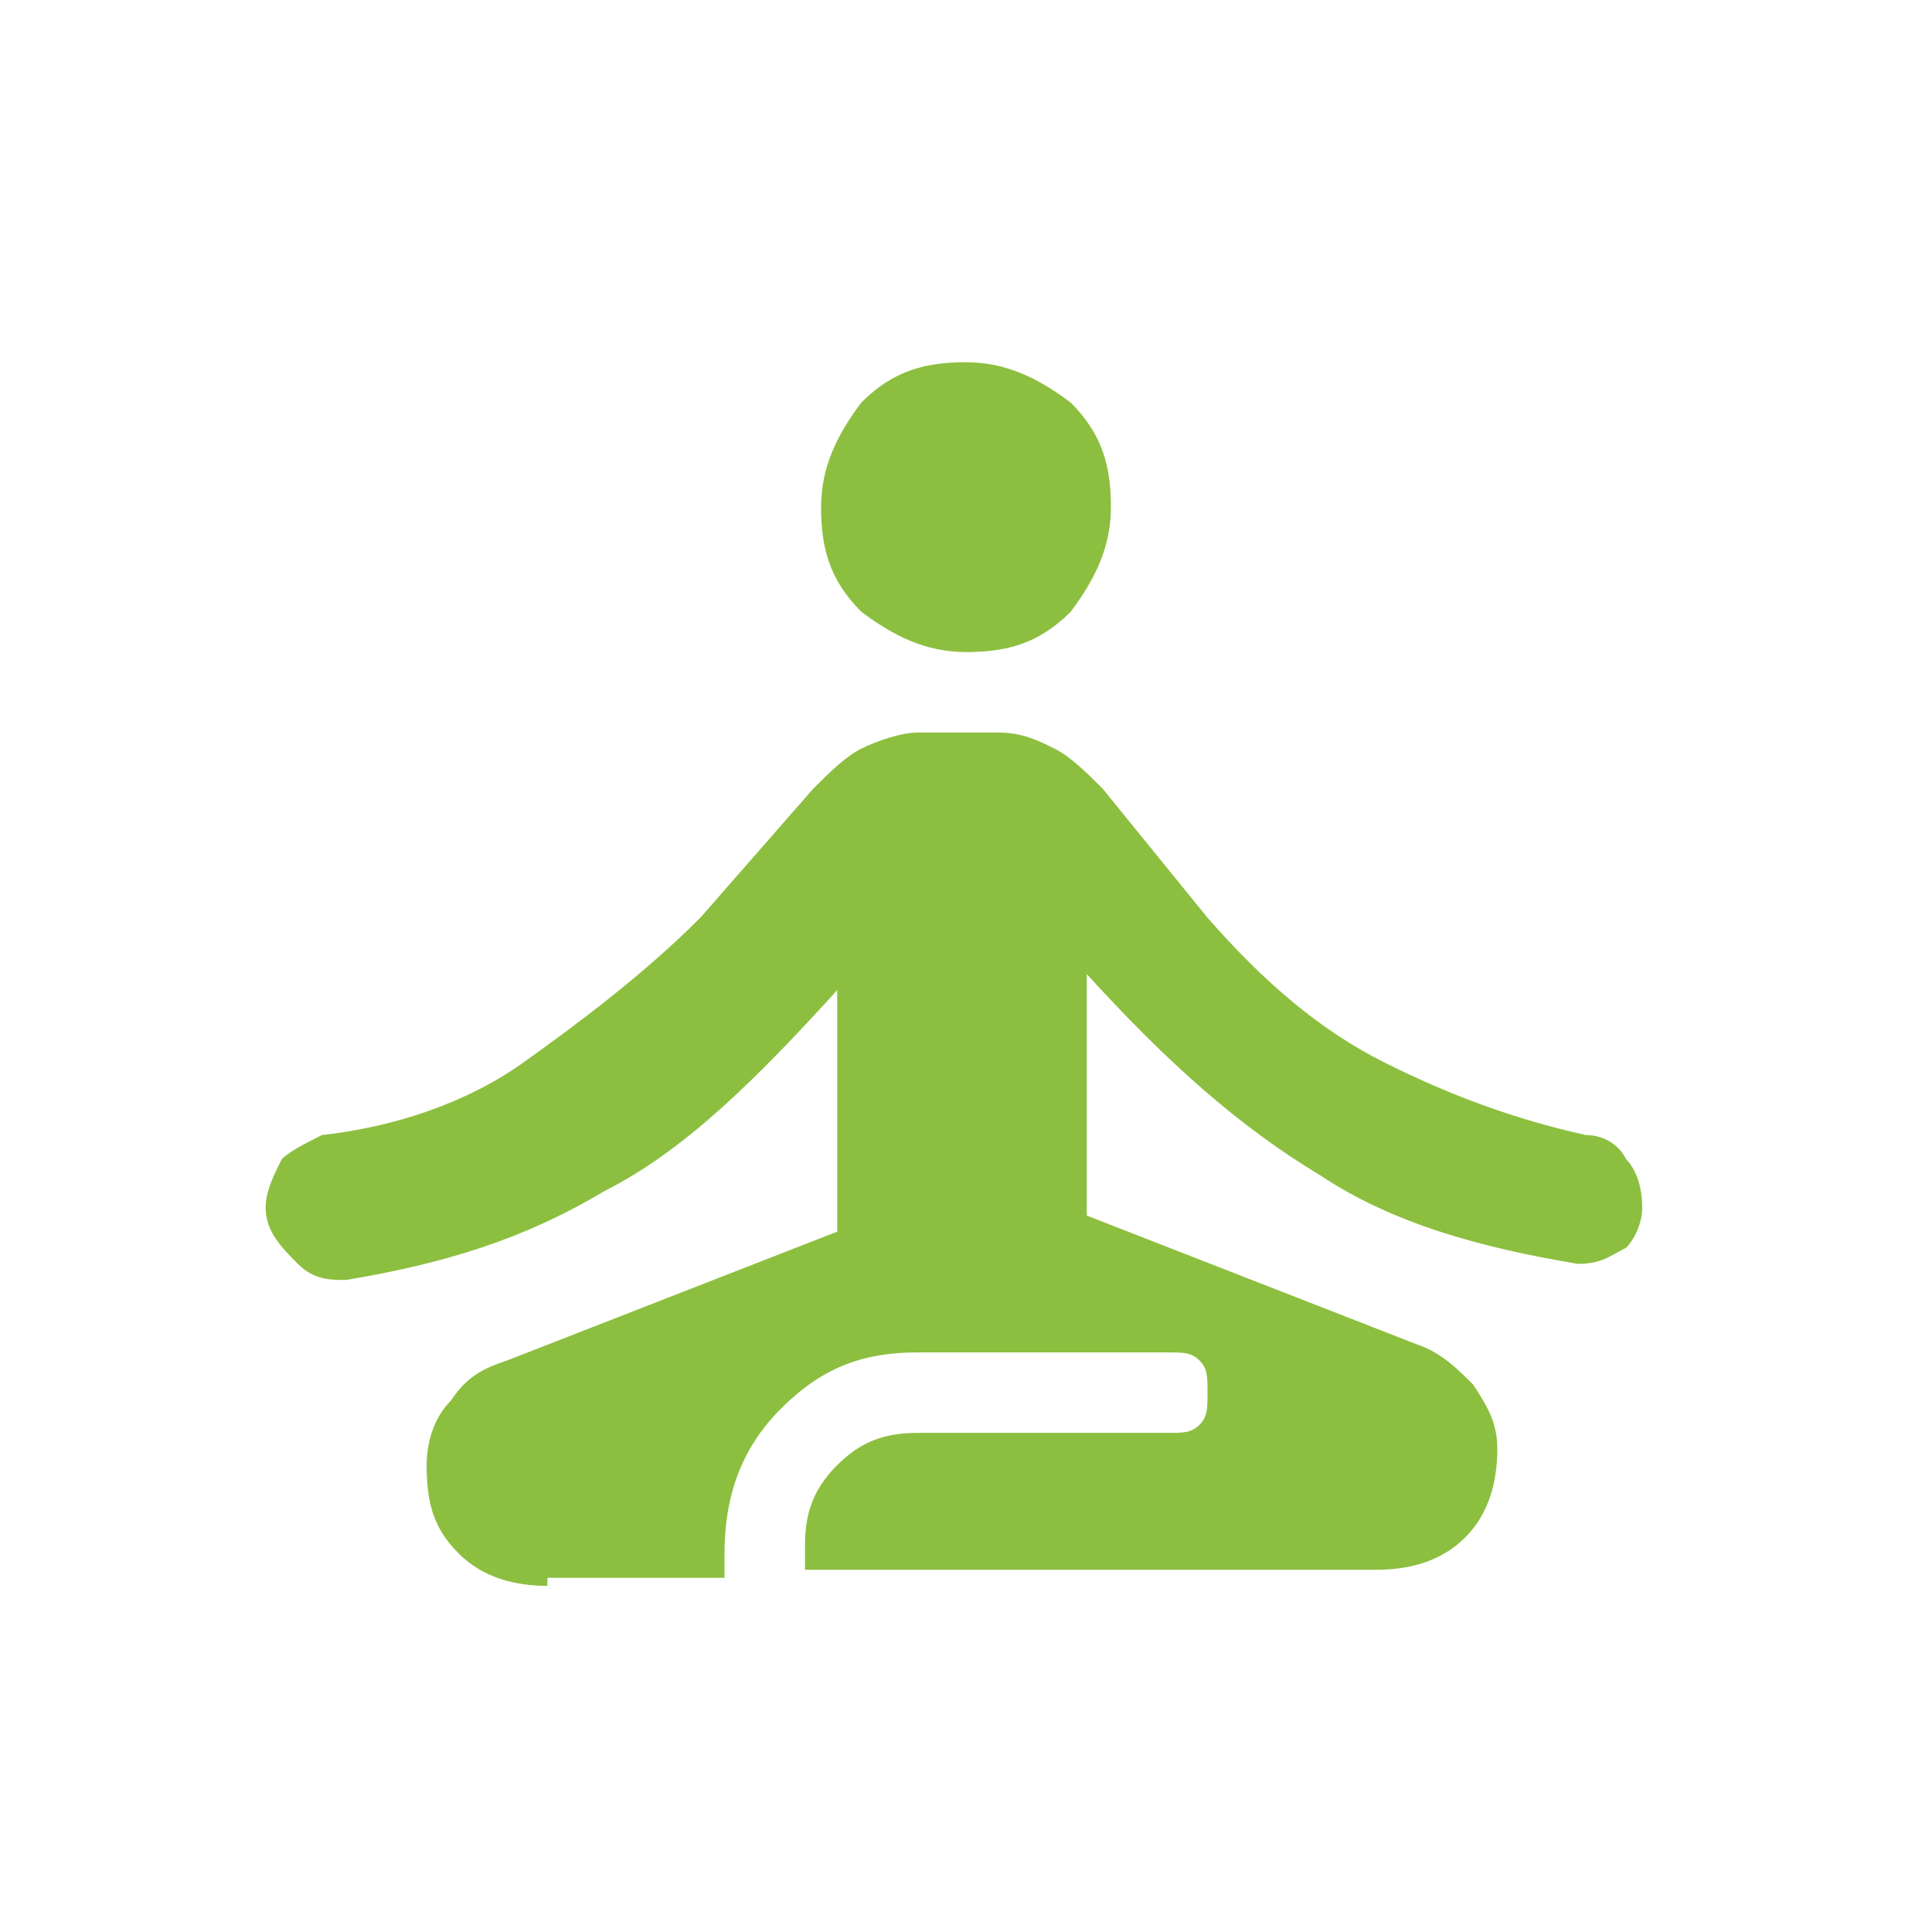 <?xml version="1.0" encoding="UTF-8"?>
<svg xmlns="http://www.w3.org/2000/svg" xmlns:xlink="http://www.w3.org/1999/xlink" version="1.1" id="Ebene_1" x="0px" y="0px" viewBox="0 0 24 24" style="enable-background:new 0 0 24 24;" xml:space="preserve">
<style type="text/css">
	.st0{fill:#8CBF3F;}
</style>
<path class="st0" d="M6.8,19.7c-0.4,0-0.8-0.1-1.1-0.4c-0.3-0.3-0.4-0.6-0.4-1.1c0-0.3,0.1-0.6,0.3-0.8c0.2-0.3,0.4-0.4,0.7-0.5  l4.1-1.6v-3c-1,1.1-1.9,2-2.9,2.5c-1,0.6-2,0.9-3.2,1.1c-0.2,0-0.4,0-0.6-0.2S3.3,15.3,3.3,15c0-0.2,0.1-0.4,0.2-0.6  c0.1-0.1,0.3-0.2,0.5-0.3c0.9-0.1,1.8-0.4,2.5-0.9s1.5-1.1,2.2-1.8l1.4-1.6c0.2-0.2,0.4-0.4,0.6-0.5c0.2-0.1,0.5-0.2,0.7-0.2h1  c0.3,0,0.5,0.1,0.7,0.2s0.4,0.3,0.6,0.5l1.3,1.6c0.7,0.8,1.4,1.4,2.2,1.8c0.8,0.4,1.6,0.7,2.5,0.9c0.2,0,0.4,0.1,0.5,0.3  c0.1,0.1,0.2,0.3,0.2,0.6c0,0.2-0.1,0.4-0.2,0.5c-0.2,0.1-0.3,0.2-0.6,0.2c-1.2-0.2-2.3-0.5-3.2-1.1c-1-0.6-1.9-1.4-2.9-2.5v3  l4.1,1.6c0.3,0.1,0.5,0.3,0.7,0.5c0.2,0.3,0.3,0.5,0.3,0.8c0,0.4-0.1,0.8-0.4,1.1c-0.3,0.3-0.7,0.4-1.1,0.4H10v-0.3  c0-0.4,0.1-0.7,0.4-1c0.3-0.3,0.6-0.4,1-0.4h3.1c0.2,0,0.3,0,0.4-0.1s0.1-0.2,0.1-0.4s0-0.3-0.1-0.4s-0.2-0.1-0.4-0.1h-3.1  c-0.7,0-1.2,0.2-1.7,0.7S9,18.6,9,19.3v0.3H6.8z M12,8.1c-0.5,0-0.9-0.2-1.3-0.5c-0.4-0.4-0.5-0.8-0.5-1.3c0-0.5,0.2-0.9,0.5-1.3  c0.4-0.4,0.8-0.5,1.3-0.5c0.5,0,0.9,0.2,1.3,0.5c0.4,0.4,0.5,0.8,0.5,1.3s-0.2,0.9-0.5,1.3C12.9,8,12.5,8.1,12,8.1z"></path>
</svg>
